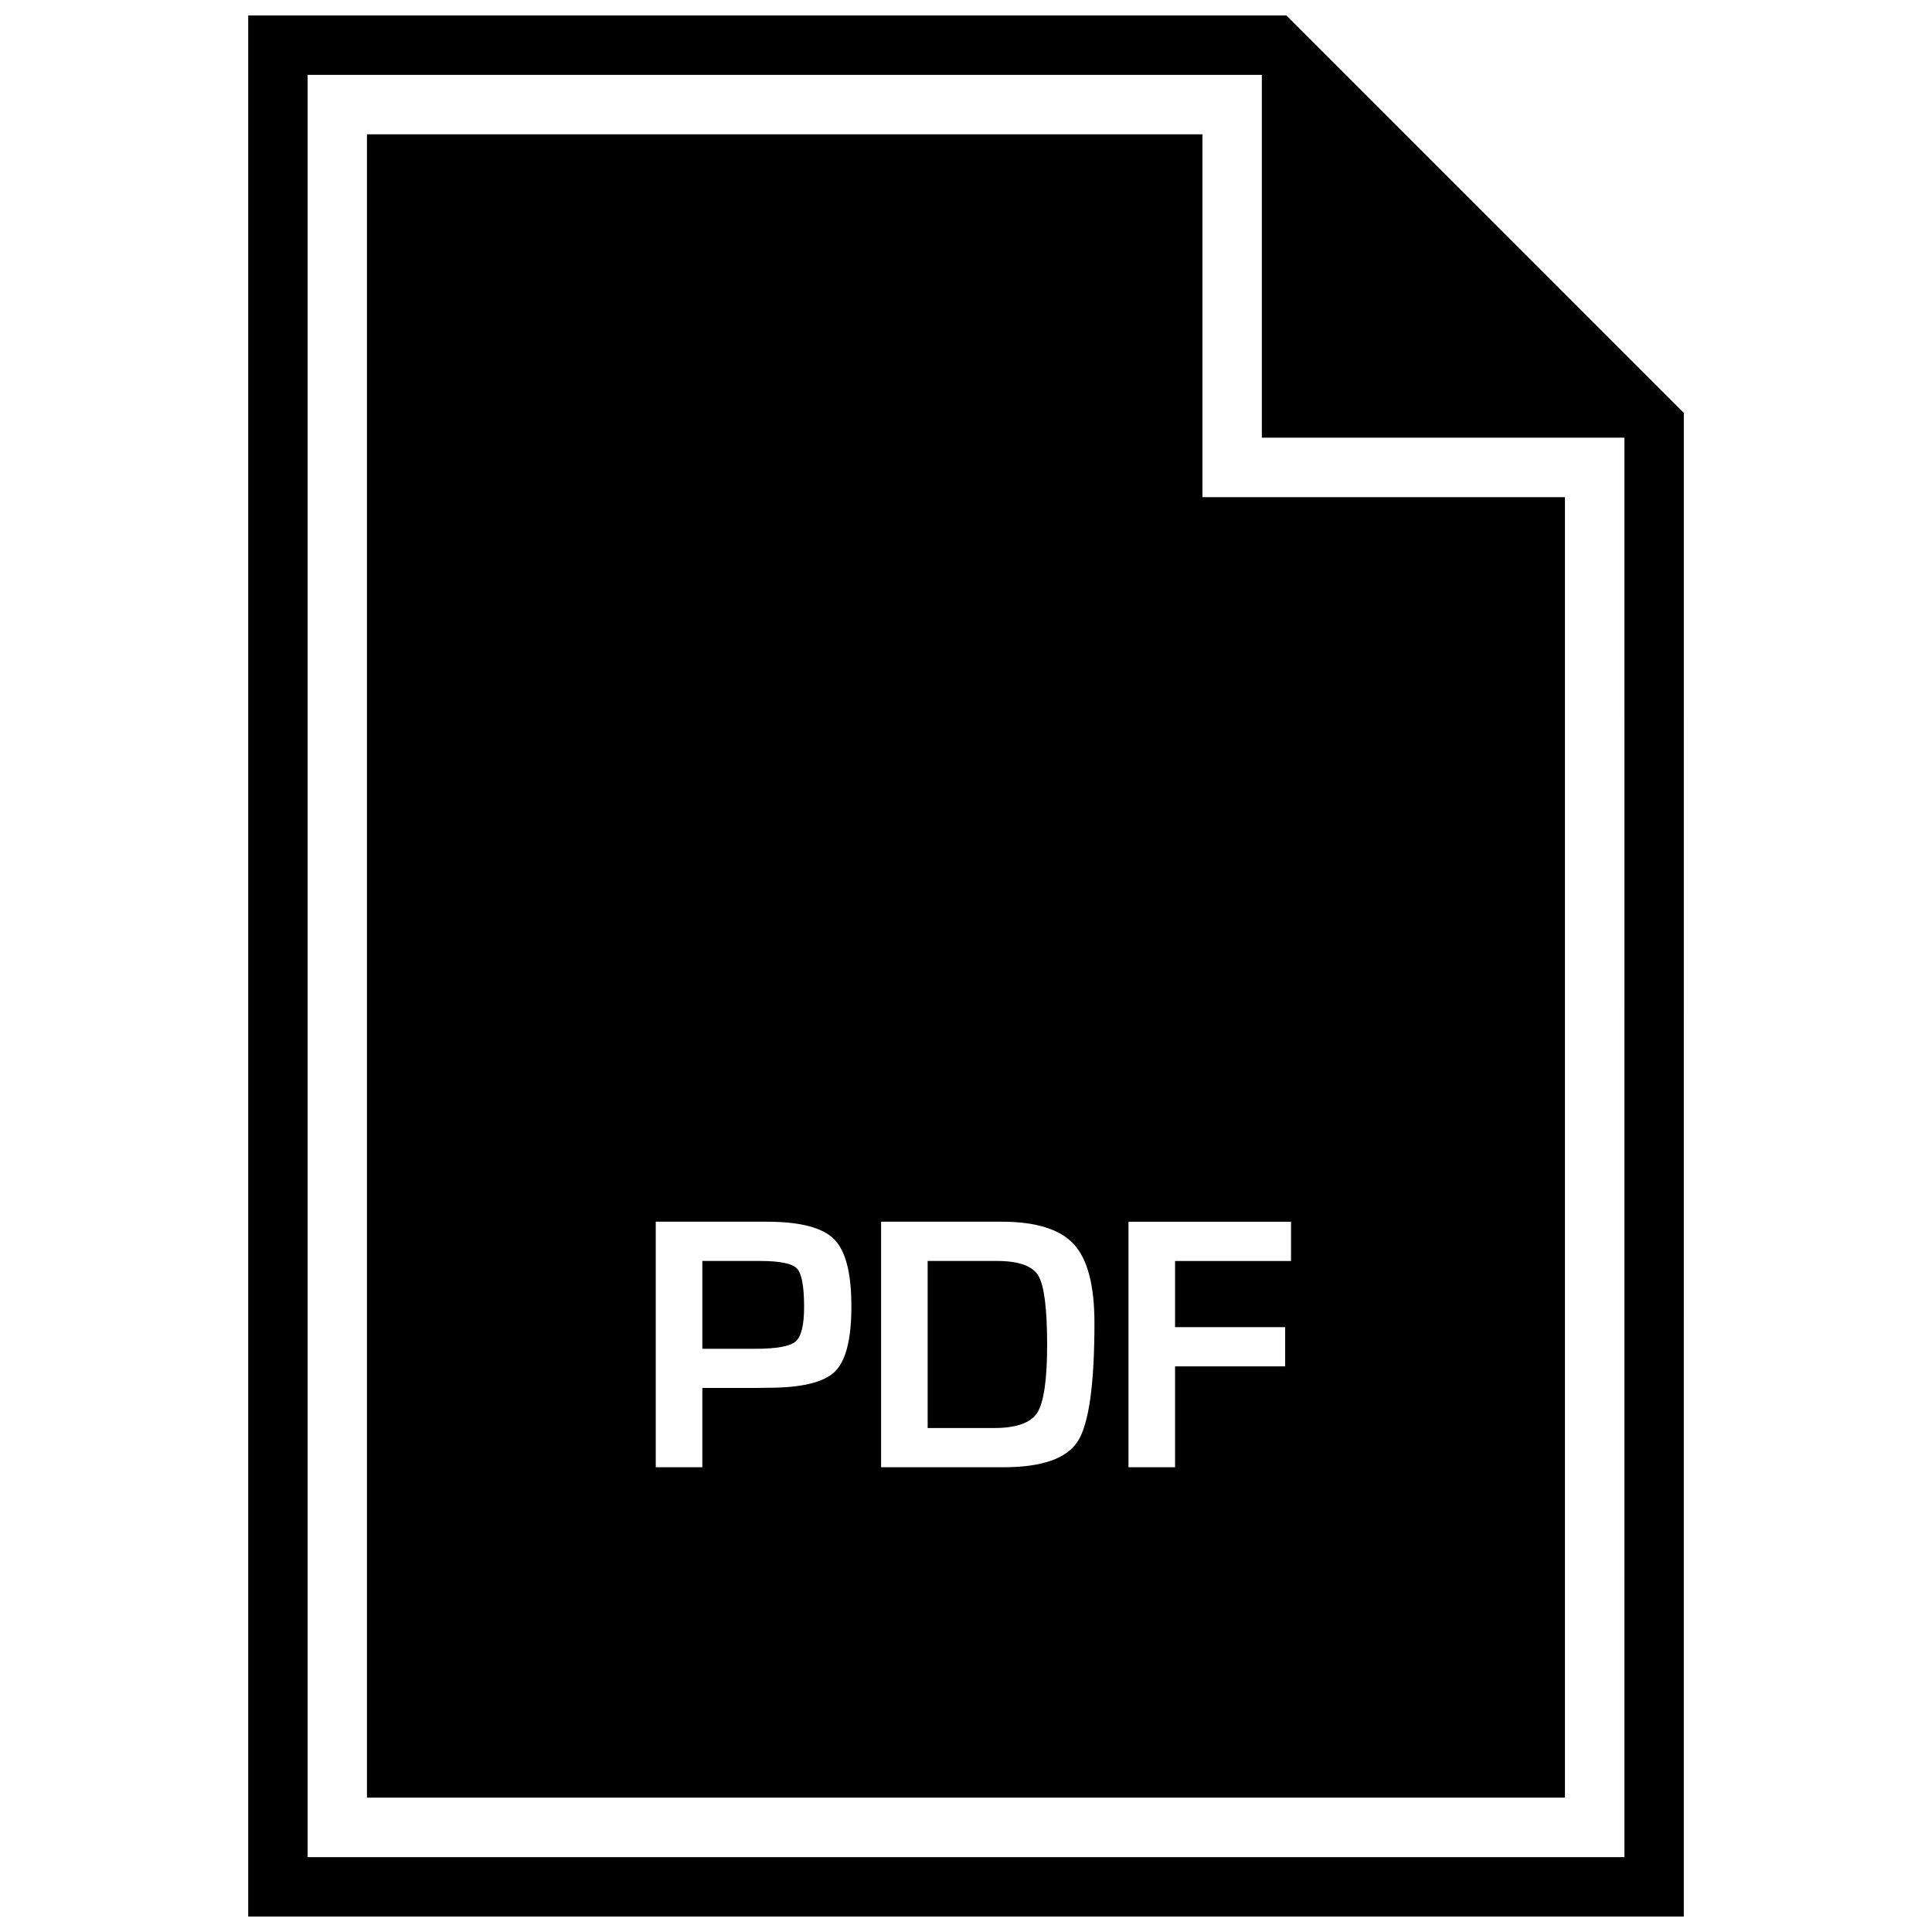 <?xml version="1.0" encoding="UTF-8"?>
<!-- Uploaded to: ICON Repo, www.svgrepo.com, Generator: ICON Repo Mixer Tools -->
<svg width="800px" height="800px" version="1.1" viewBox="144 144 512 512" xmlns="http://www.w3.org/2000/svg">
 <defs>
  <clipPath id="a">
   <path d="m209 148.09h382v503.81h-382z"/>
  </clipPath>
 </defs>
 <g clip-path="url(#a)">
  <path d="m590.22 253.41-105.3-105.31h-275.14v503.81h380.45l0.004-398.5zm-15.746 382.75h-348.95v-472.32h252.88v96.148h96.086l-0.004 376.18z"/>
 </g>
 <path d="m462.66 179.6h-221.41v440.79h317.48v-344.64h-96.07zm-97.41 327.89c-2.93 2.867-8.832 4.281-17.727 4.281l-2.867 0.047h-14.531v21.02h-12.344v-65.07h29.457c8.801 0 14.738 1.543 17.789 4.613 3.07 3.055 4.598 8.973 4.598 17.742 0.02 8.723-1.445 14.516-4.375 17.367zm64.41 18.418c-2.945 4.629-9.508 6.926-19.789 6.926h-32.371v-65.07h31.977c9.086 0 15.445 2 19.098 5.969 3.652 3.969 5.465 10.926 5.465 20.875 0 16.25-1.465 26.672-4.379 31.301zm56.473-58.125v10.391h-30.73v17.539h29.172v10.391h-29.172v26.734h-12.344v-65.07h43.074z"/>
 <path d="m408.2 478.17h-18.359v44.273h17.586c5.902 0 9.73-1.355 11.477-4.078 1.715-2.723 2.598-8.723 2.598-17.996 0-9.59-0.789-15.695-2.332-18.309-1.566-2.586-5.219-3.891-10.969-3.891z"/>
 <path d="m345.43 478.17h-15.305v23.27h14.059c5.59 0 9.148-0.645 10.645-1.922 1.512-1.289 2.266-4.328 2.266-9.133 0-5.512-0.629-8.895-1.891-10.219-1.258-1.32-4.5-1.996-9.773-1.996z"/>
</svg>